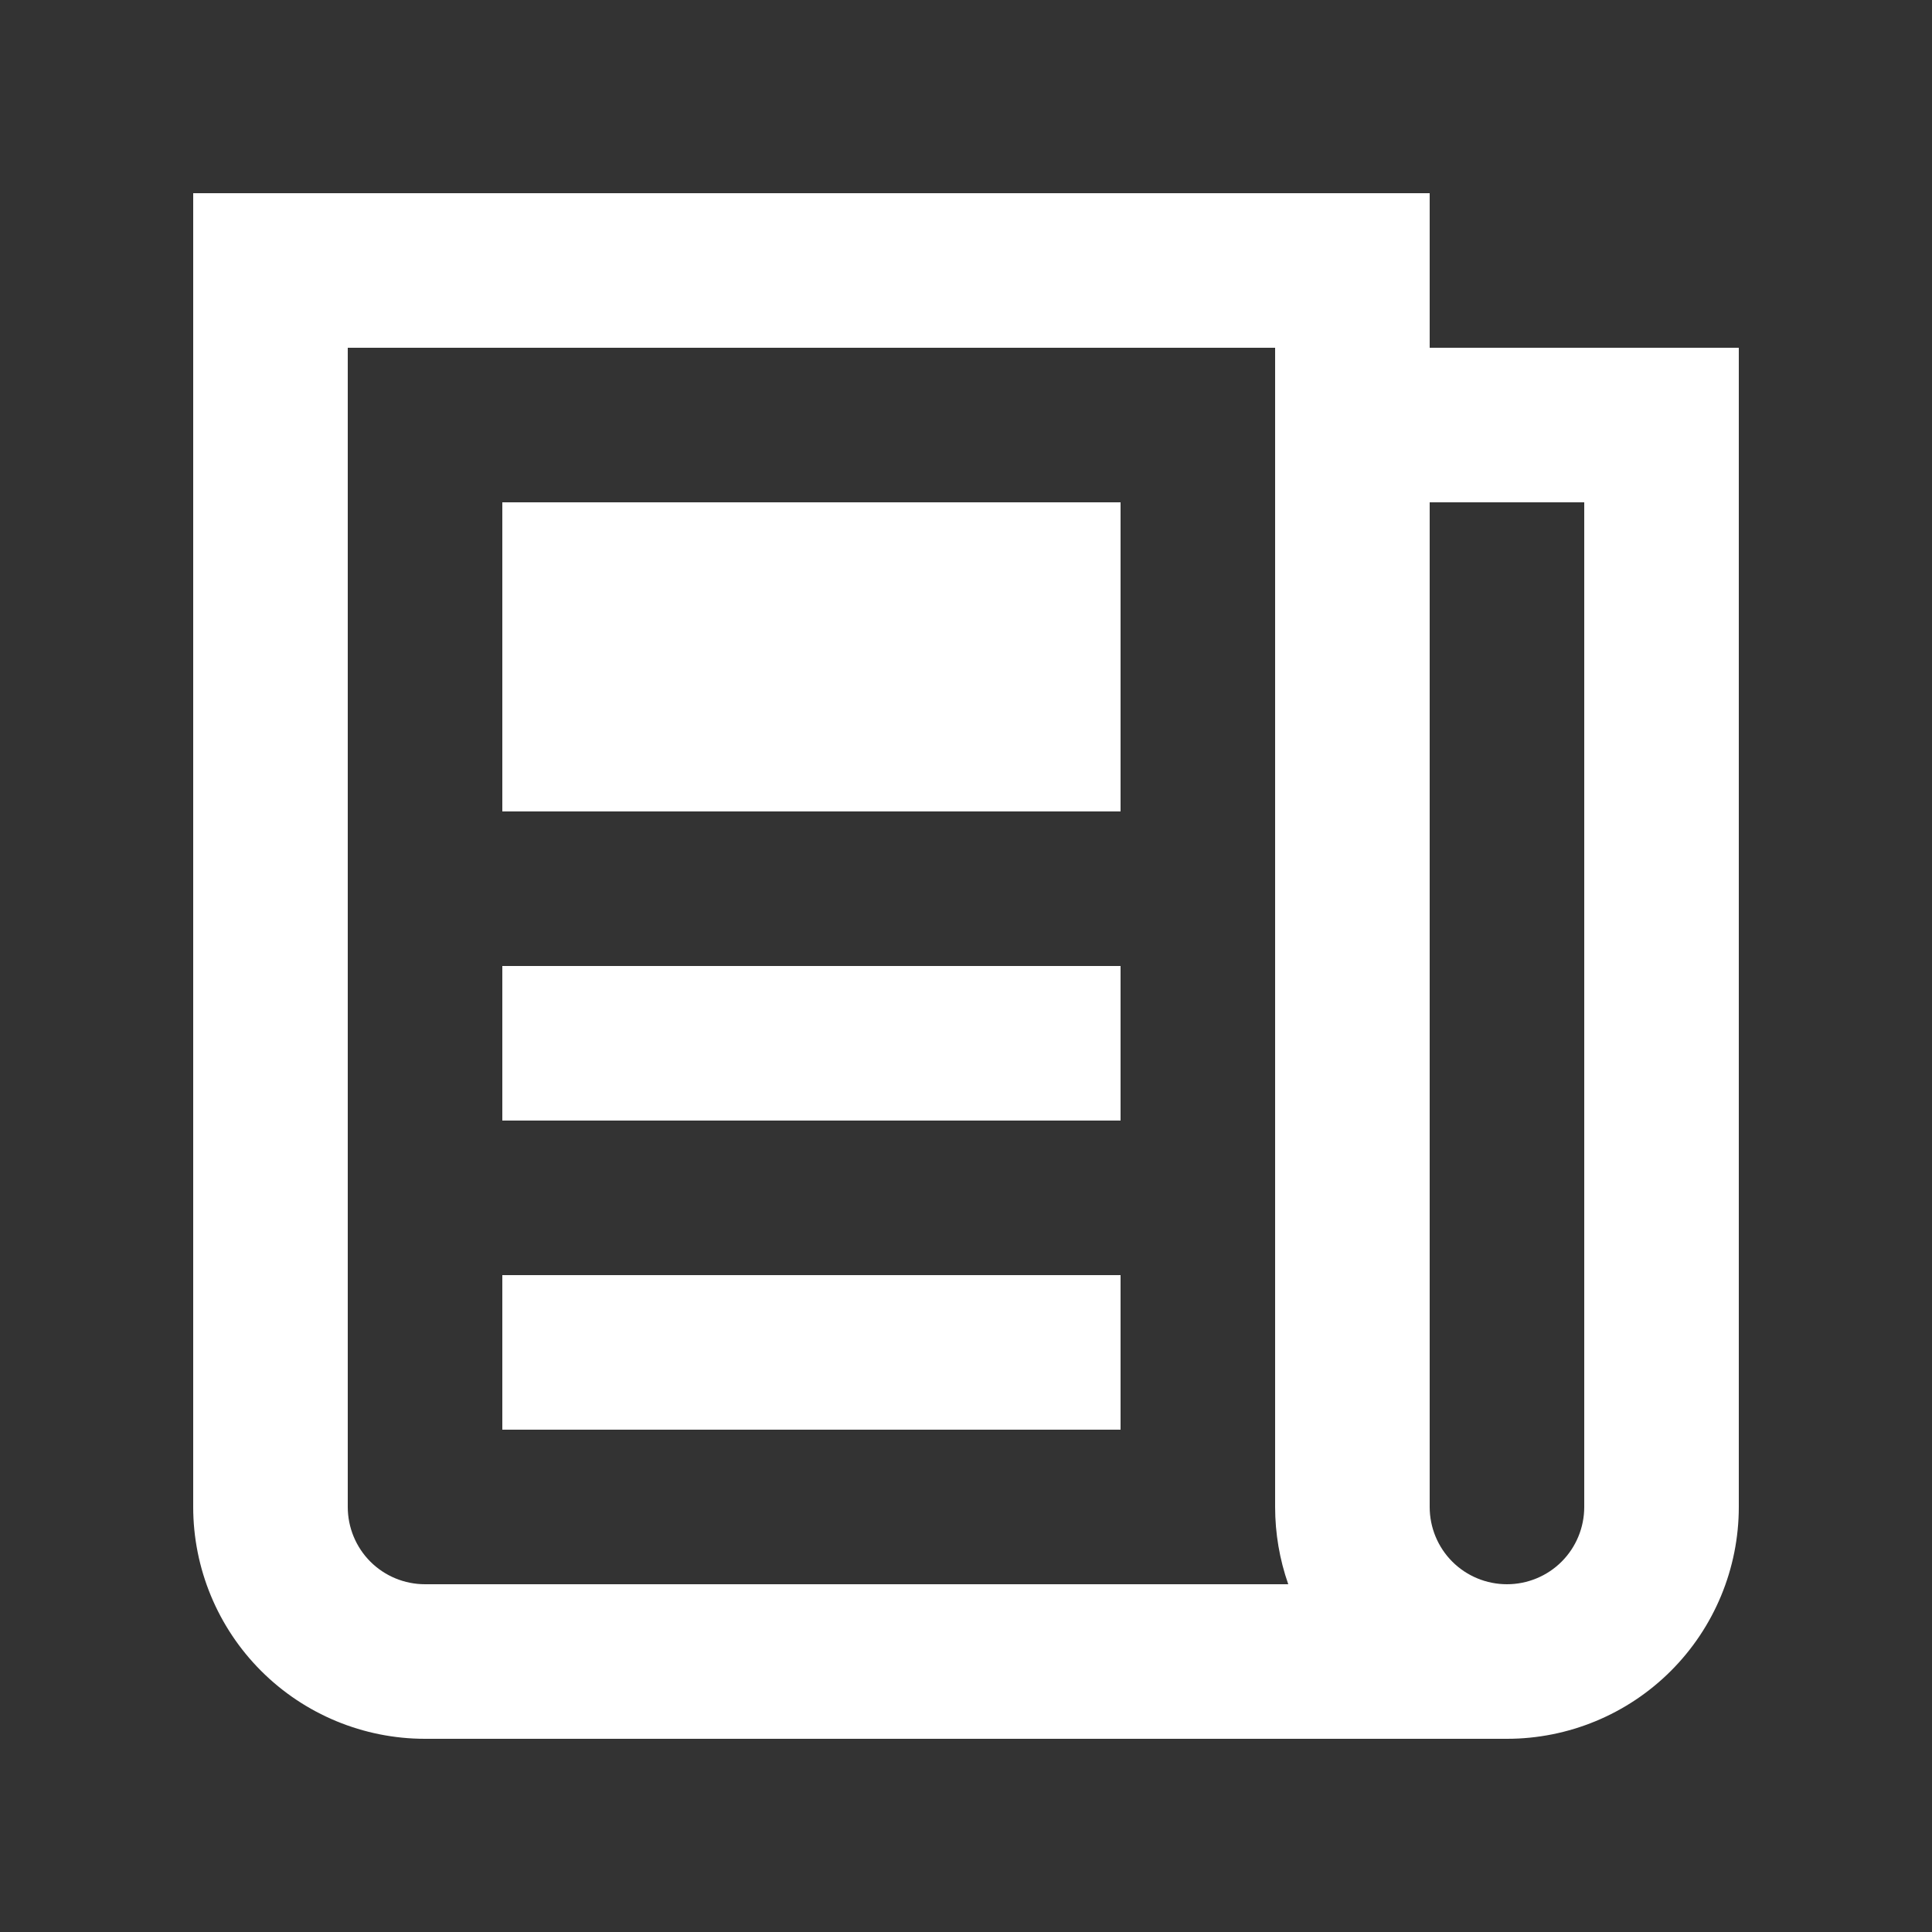 <svg width="20" height="20" viewBox="0 0 20 20" fill="none" xmlns="http://www.w3.org/2000/svg">
<rect x="0" y="0" width="20" height="20" fill="#333333" stroke="none"/>
<path d="M14.8 3.6L18 3.6L18 15.6C18 16.236 17.747 16.847 17.297 17.297C16.847 17.747 16.236 18 15.6 18H4.4C3.763 18 3.153 17.747 2.703 17.297C2.253 16.847 2 16.236 2 15.6L2 2L14.8 2V3.6ZM14.8 5.2L14.8 15.6C14.8 15.812 14.884 16.016 15.034 16.166C15.184 16.316 15.388 16.4 15.6 16.4C15.812 16.4 16.016 16.316 16.166 16.166C16.316 16.016 16.4 15.812 16.4 15.6V5.2H14.8ZM3.6 3.6L3.6 15.6C3.6 15.812 3.684 16.016 3.834 16.166C3.984 16.316 4.188 16.4 4.4 16.4H13.336C13.246 16.143 13.2 15.873 13.2 15.6L13.2 3.6L3.6 3.6ZM5.2 10L11.6 10V11.6L5.2 11.6V10ZM5.2 13.2L11.6 13.2V14.8L5.2 14.8V13.2ZM5.2 5.2L11.6 5.2L11.6 8.4L5.2 8.4L5.2 5.2Z" fill="white"/>
</svg>
